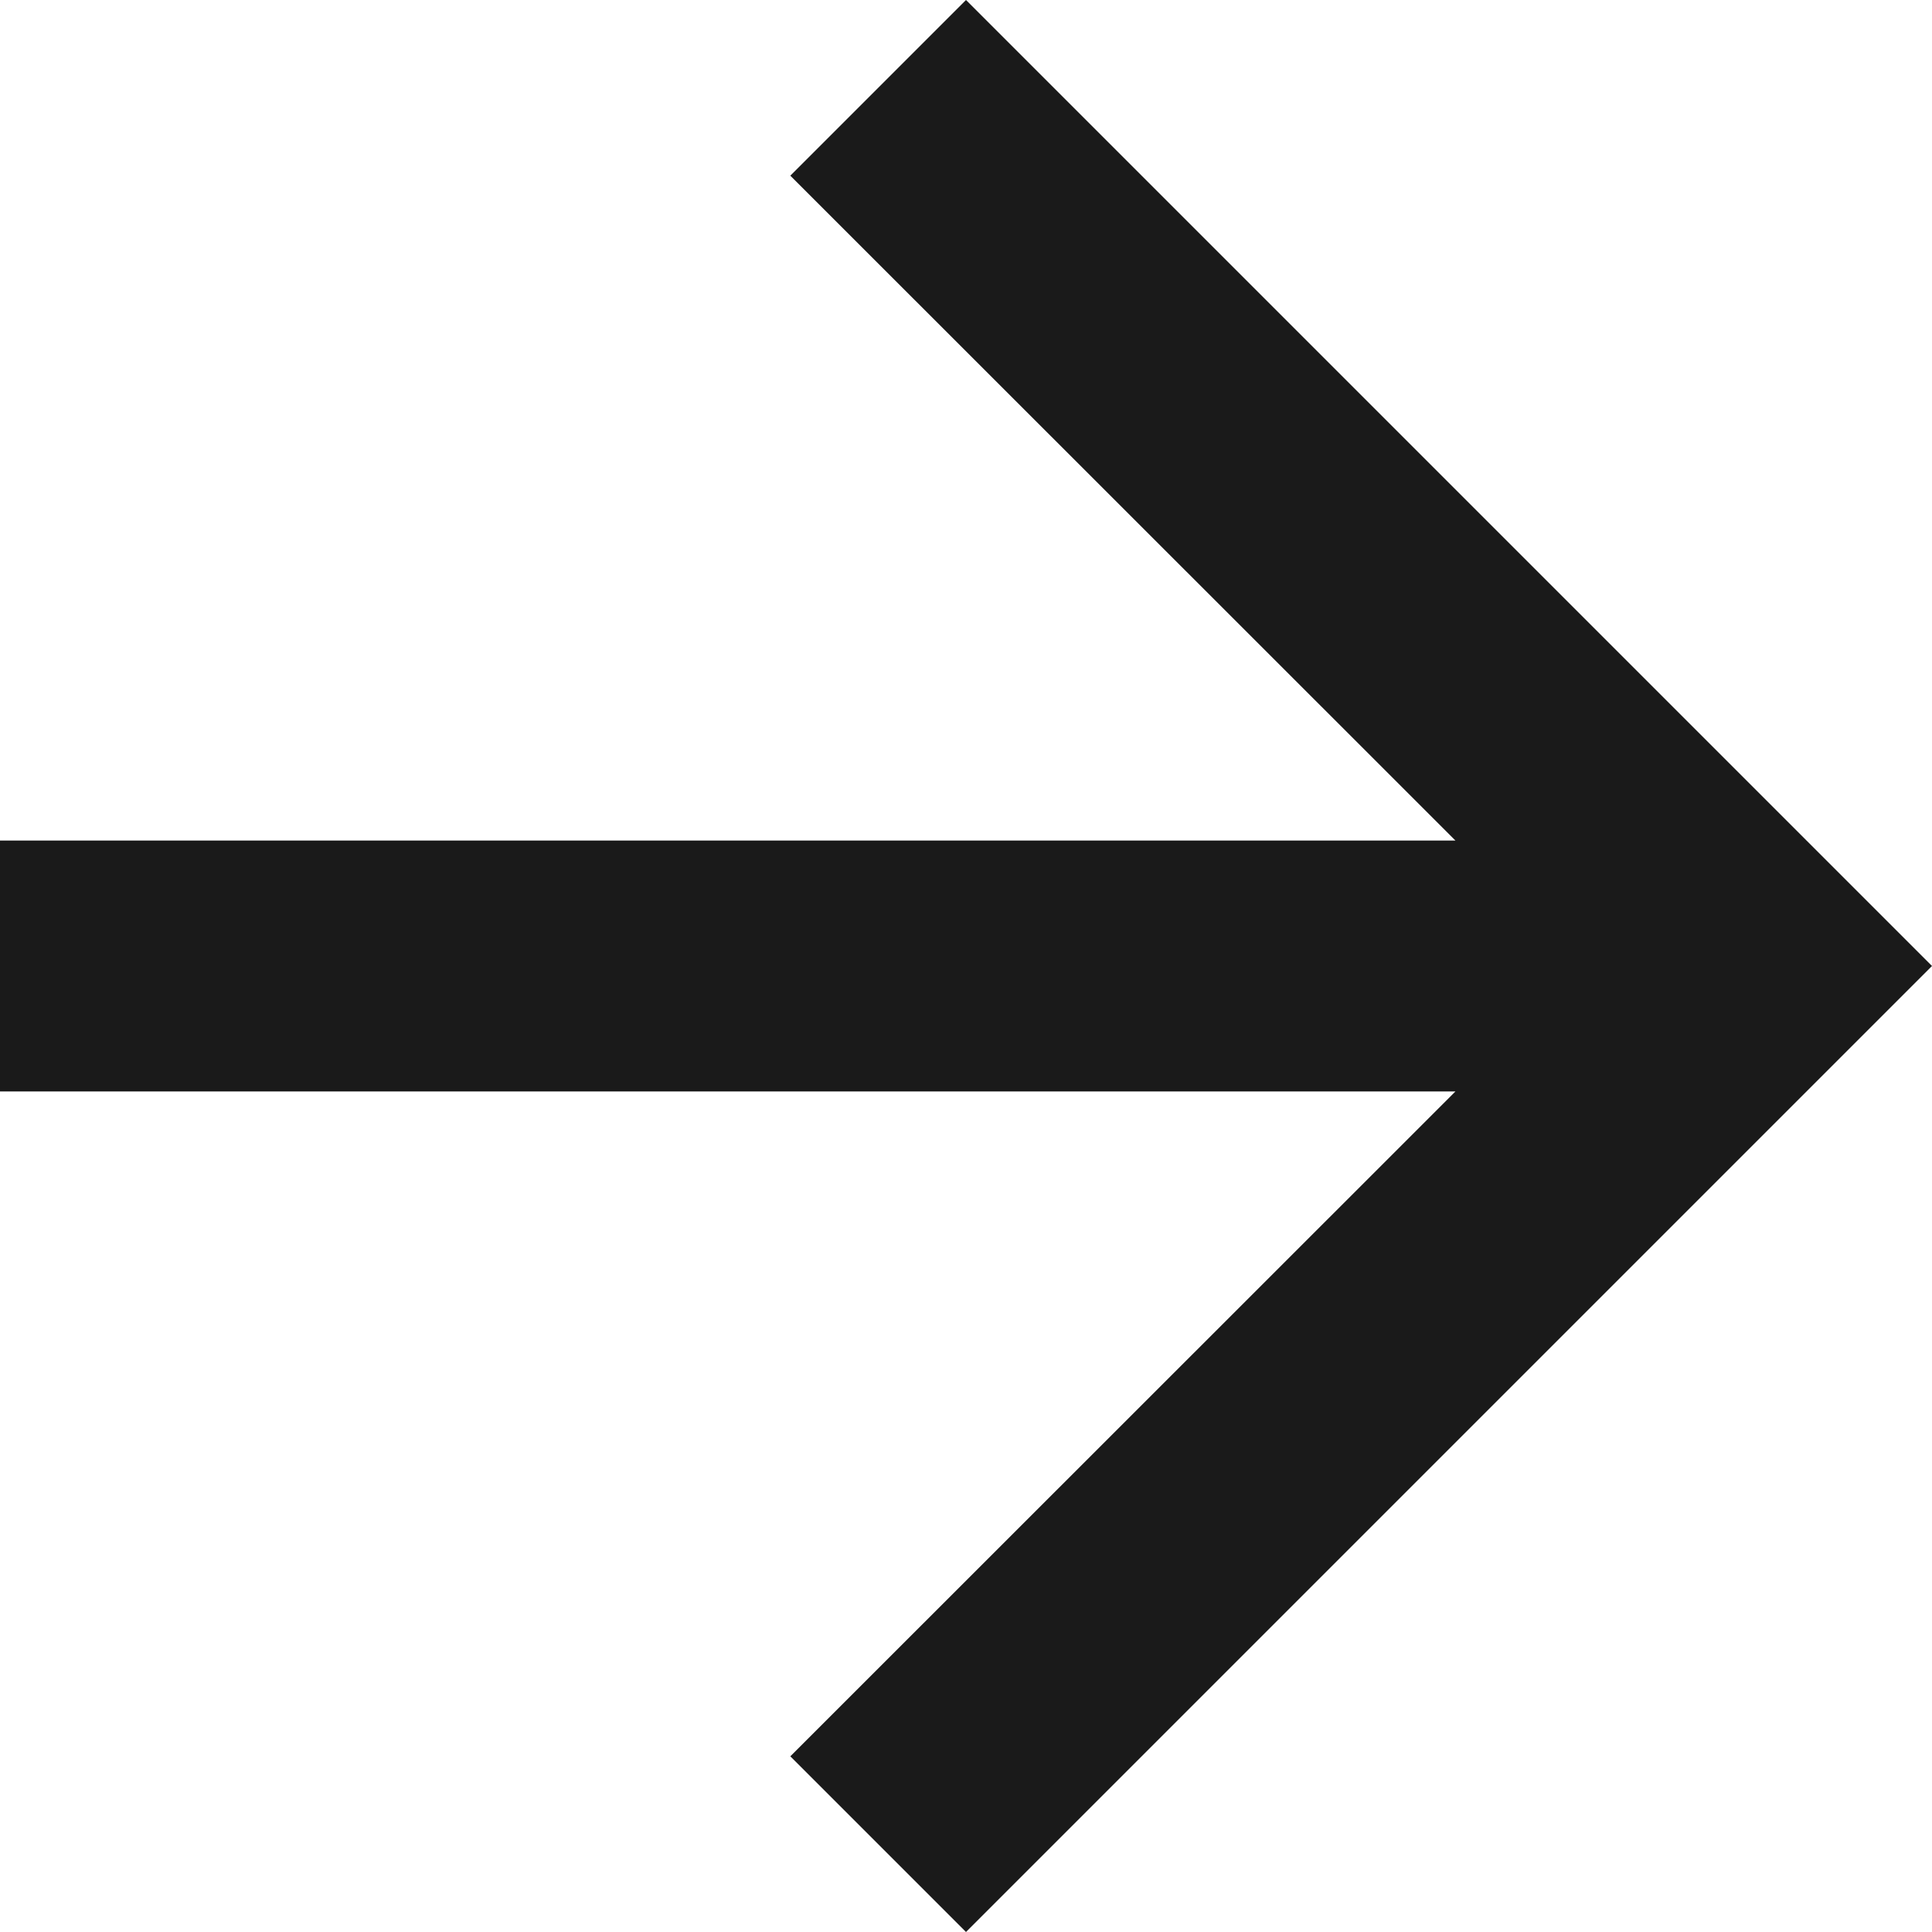 <svg xmlns="http://www.w3.org/2000/svg" viewBox="0 0 15 15">
  <defs>
    <style>
      .cls-1 {
        fill: #1a1a1a;
      }
    </style>
  </defs>
  <path id="Path_10" data-name="Path 10" class="cls-1" d="M7.5,0,6.136,1.364,11.3,6.526H0V8.474H11.3L6.136,13.636,7.5,15,15,7.5Z"/>
</svg>
